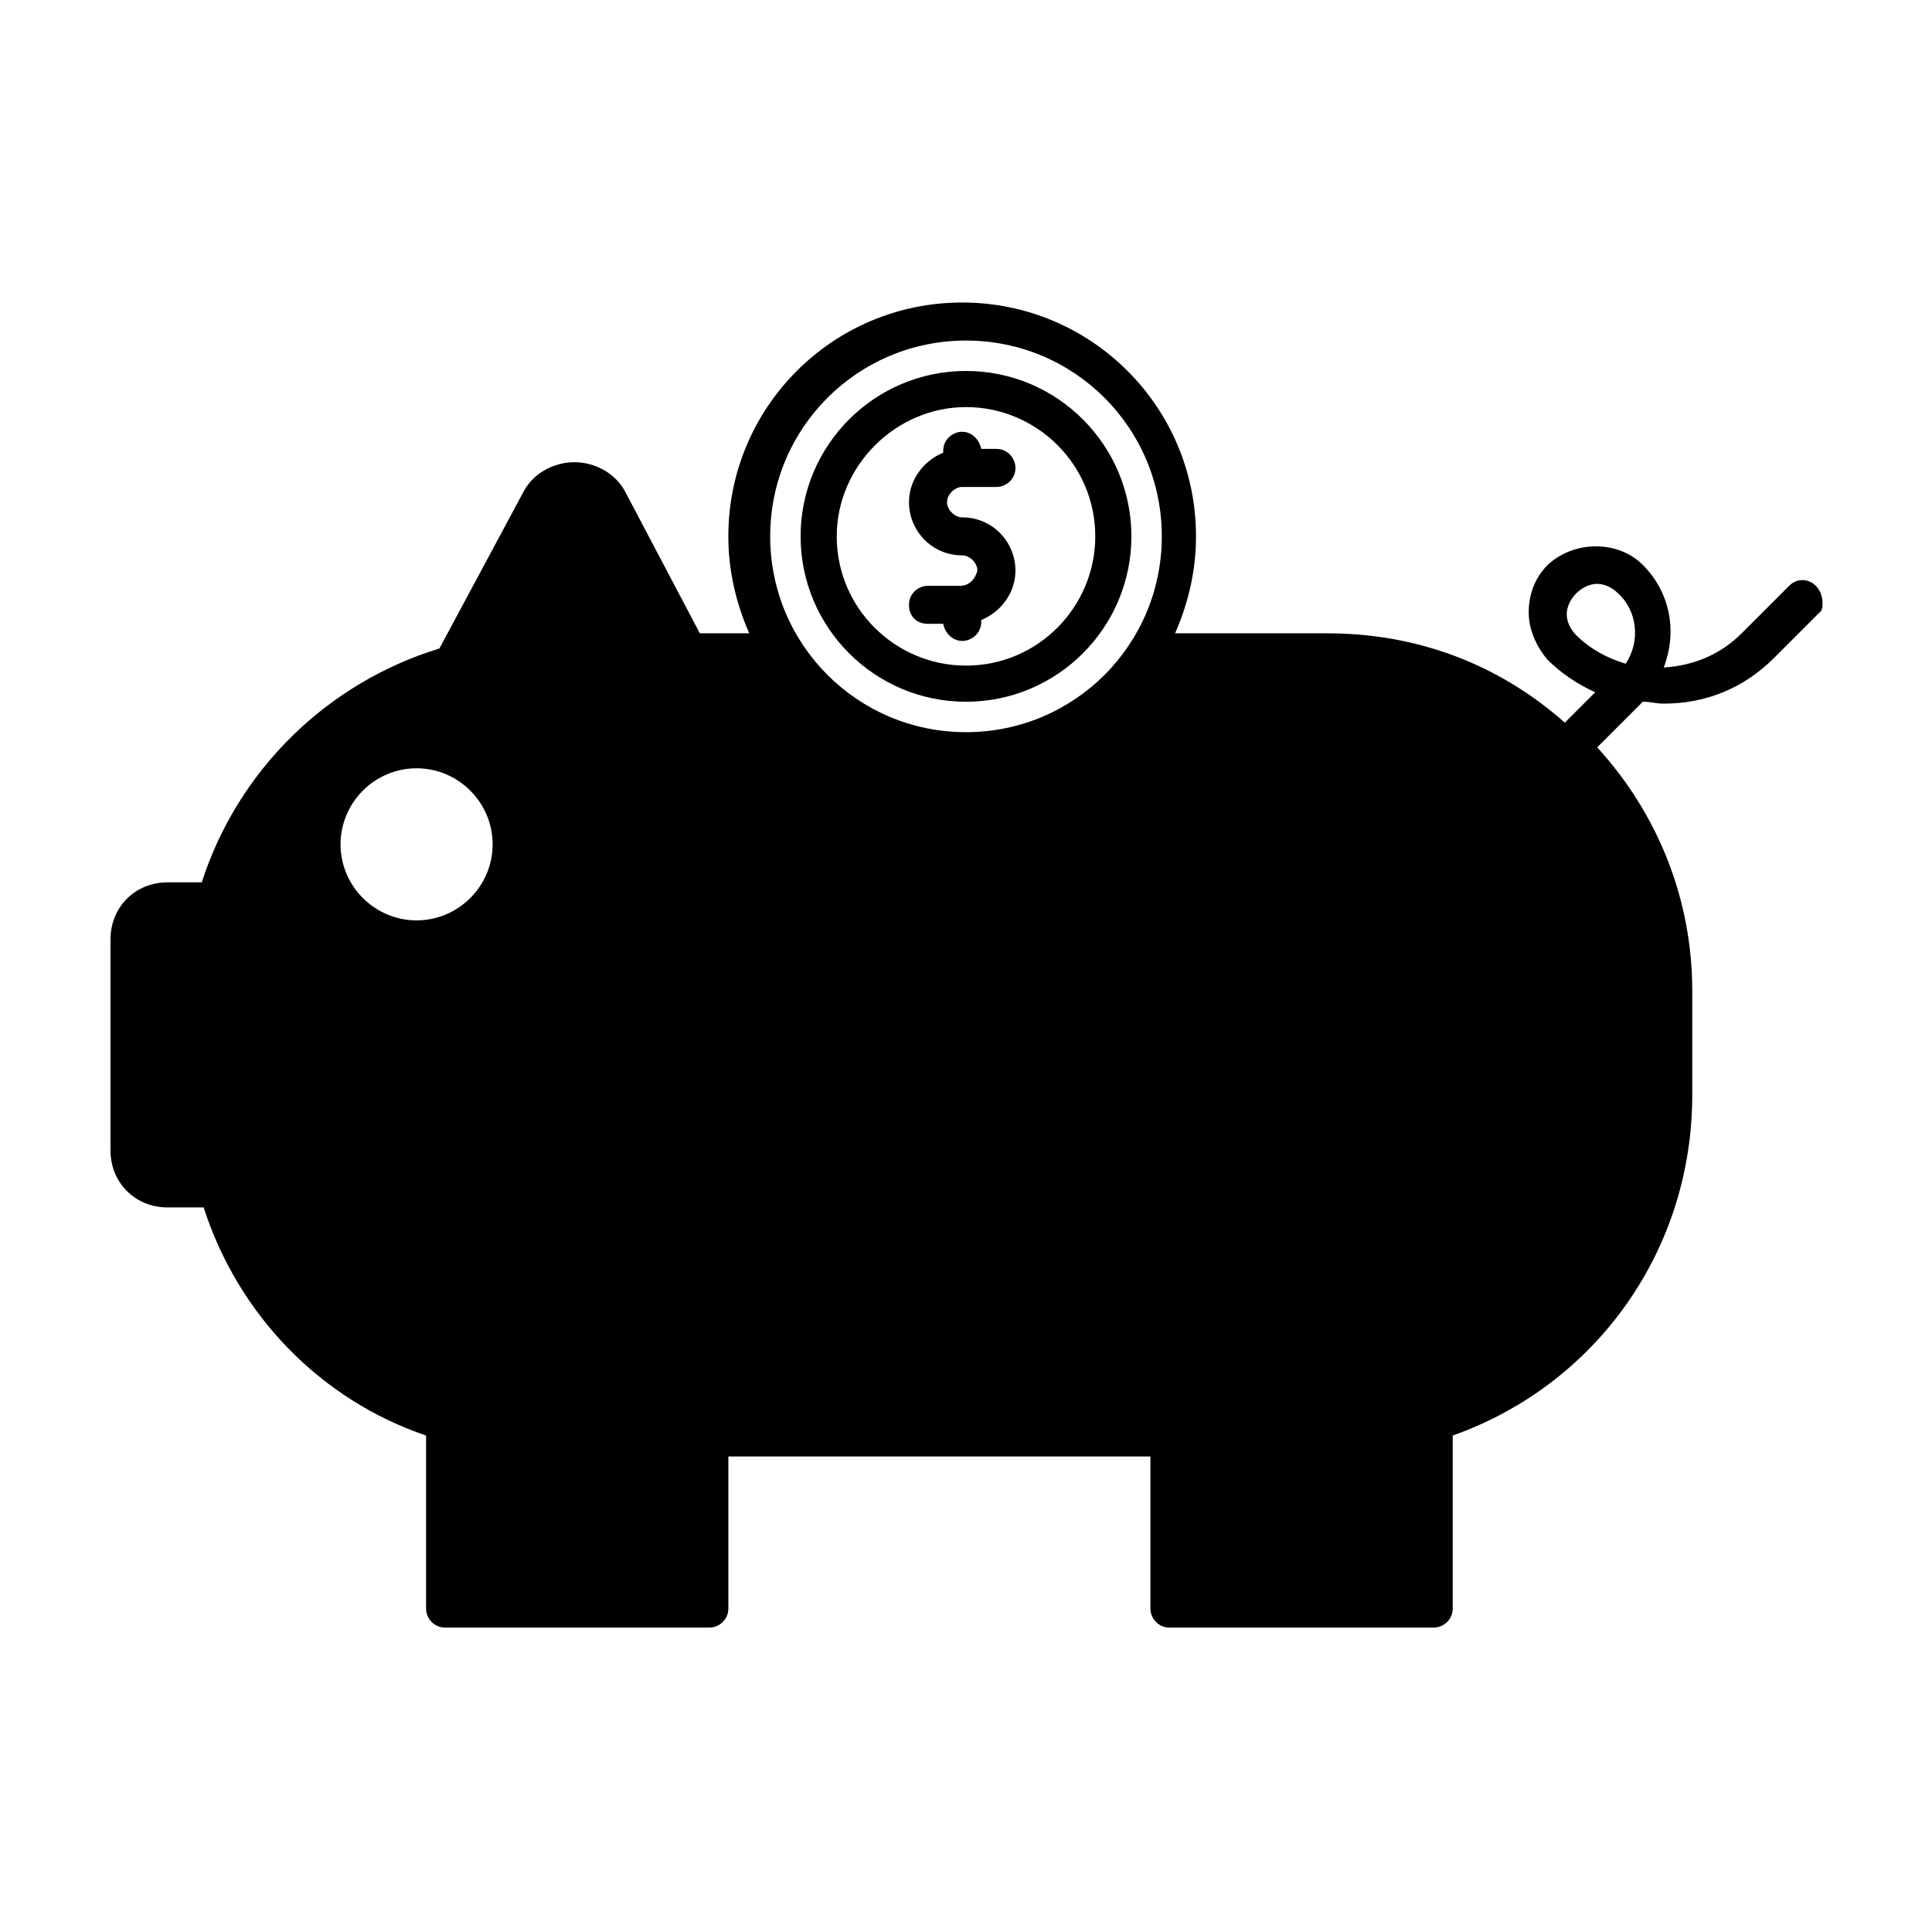 <?xml version="1.0" encoding="UTF-8"?>
<!-- Uploaded to: ICON Repo, www.iconrepo.com, Generator: ICON Repo Mixer Tools -->
<svg fill="#000000" width="800px" height="800px" version="1.1" viewBox="144 144 512 512" xmlns="http://www.w3.org/2000/svg">
 <g>
  <path d="m400 329.97c24.184 0 43.832-19.648 43.832-43.832 0-24.184-19.648-43.832-43.832-43.832s-43.832 19.648-43.832 43.832c0 24.184 19.648 43.832 43.832 43.832zm0-78.09c18.641 0 34.258 15.113 34.258 34.258 0 18.641-15.113 34.258-34.258 34.258-18.641 0-34.258-15.113-34.258-34.258-0.004-18.641 15.617-34.258 34.258-34.258z"/>
  <path d="m398.49 299.24h-8.566c-2.519 0-5.039 2.016-5.039 5.039 0 3.023 2.016 5.039 5.039 5.039h4.031c0.504 2.519 2.519 4.535 5.039 4.535 2.519 0 5.039-2.016 5.039-5.039v-0.504c5.039-2.016 9.07-7.055 9.07-13.098 0-7.559-6.047-14.105-14.105-14.105-2.016 0-4.031-2.016-4.031-4.031s2.016-4.031 4.031-4.031h9.07c2.519 0 5.039-2.016 5.039-5.039 0-2.519-2.016-5.039-5.039-5.039h-4.031c-0.504-2.519-2.519-4.535-5.039-4.535-2.519 0-5.039 2.016-5.039 5.039v0.504c-5.039 2.016-9.07 7.055-9.07 13.098 0 7.559 6.047 14.105 14.105 14.105 2.016 0 4.031 2.016 4.031 4.031-0.508 2.016-2.016 4.031-4.535 4.031z"/>
  <path d="m625.2 299.24c-2.016-2.016-5.039-2.016-7.055 0l-12.594 12.594c-5.543 5.543-12.594 8.566-20.656 9.07 3.527-9.07 2.016-19.648-5.543-27.207-6.551-6.551-18.137-6.551-25.191 0-3.527 3.527-5.039 8.062-5.039 12.594 0 4.535 2.016 9.07 5.039 12.594 3.527 3.527 8.062 6.551 12.594 8.566l-8.062 8.062c-17.633-15.617-39.297-23.68-62.977-23.68h-40.305c3.527-8.062 5.543-16.625 5.543-25.695 0-34.258-27.711-61.969-61.969-61.969-34.258 0-61.969 27.711-61.969 61.969 0 9.07 2.016 17.633 5.543 25.695h-13.098l-19.648-37.281c-2.519-5.039-8.062-8.062-13.602-8.062-5.543 0-11.082 3.023-13.602 8.062l-22.168 41.312c-29.727 9.07-53.402 32.242-62.977 61.969h-9.07c-8.566 0-15.113 6.551-15.113 15.113v55.922c0 8.566 6.551 15.113 15.113 15.113h9.574c9.07 28.215 30.73 50.883 58.945 60.457v45.848c0 2.519 2.016 5.039 5.039 5.039h70.031c2.519 0 5.039-2.016 5.039-5.039v-40.305h111.85v40.305c0 2.519 2.016 5.039 5.039 5.039h70.031c2.519 0 5.039-2.016 5.039-5.039v-45.848c38.289-13.602 63.48-49.375 63.48-90.184v-27.711c0-24.184-9.07-46.855-25.191-64.488l12.09-12.09c2.016 0 3.527 0.504 5.543 0.504 11.082 0 21.16-4.031 29.223-12.09l12.594-12.594c0.492-1.512 0.492-4.535-1.52-6.547zm-370.8 88.668c-11.082 0-20.152-9.07-20.152-20.152 0-11.082 9.07-20.152 20.152-20.152 11.082 0 20.152 9.07 20.152 20.152 0 11.086-9.07 20.152-20.152 20.152zm145.6-49.875c-28.719 0-51.891-23.176-51.891-51.891 0-28.719 23.176-51.891 51.891-51.891 28.719 0 51.891 23.176 51.891 51.891s-23.176 51.891-51.891 51.891zm174.82-18.137c-5.039-1.512-9.574-4.031-13.098-7.559-1.512-1.512-2.519-3.527-2.519-5.543s1.008-4.031 2.519-5.543c1.512-1.512 3.527-2.519 5.543-2.519s4.031 1.008 5.543 2.519c5.035 4.535 6.043 12.598 2.012 18.645z"/>
 </g>
</svg>